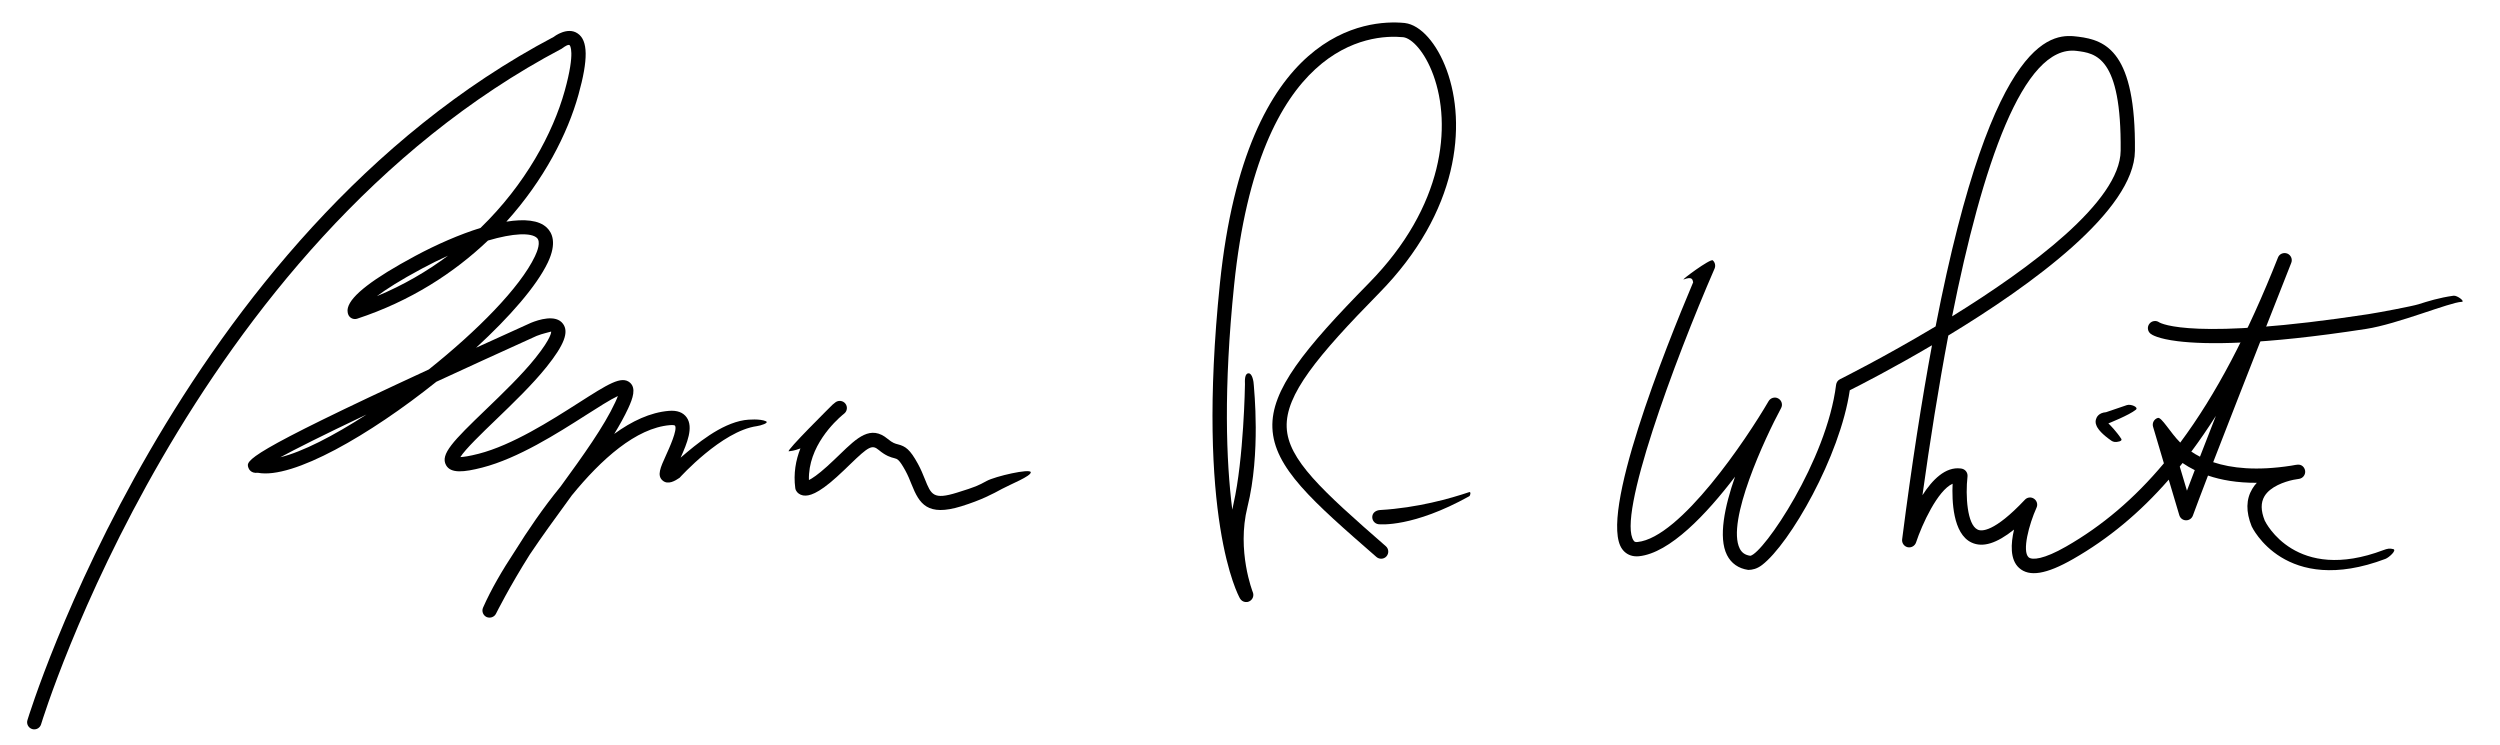<?xml version="1.0" encoding="utf-8"?>
<!-- Generator: Adobe Illustrator 15.0.0, SVG Export Plug-In . SVG Version: 6.00 Build 0)  -->
<!DOCTYPE svg PUBLIC "-//W3C//DTD SVG 1.1//EN" "http://www.w3.org/Graphics/SVG/1.1/DTD/svg11.dtd">
<svg version="1.1" id="Laag_1" xmlns="http://www.w3.org/2000/svg" xmlns:xlink="http://www.w3.org/1999/xlink" x="0px" y="0px"
	 width="1033px" height="308px" viewBox="0 0 1033 308" enable-background="new 0 0 1033 308" xml:space="preserve">
<g>
	<path d="M13.792,301.354c-0.161-0.017-0.317-0.062-0.487-0.104c-1.558-0.47-2.447-2.114-1.975-3.66
		c0.596-1.996,61.337-200.069,217.599-282.418c0.15-0.182,5.611-4.222,9.752-1.36c4.316,2.882,4.419,10.69,0.346,25.314
		c-4.481,16.133-14.259,35.258-29.795,52.463c7.433-1.188,13.444-0.664,16.706,2.461c2.288,2.177,4.211,6.444,0.427,14.413
		c-4.628,9.709-15.76,22.474-29.649,35.222c7.029-3.208,14.591-6.642,22.7-10.308c3.047-1.24,10.266-3.624,13.206,0.408
		c2.544,3.394,0.501,8.741-6.807,17.856c-5.867,7.313-13.874,15.016-20.942,21.822c-5.71,5.495-12.632,12.146-14.653,15.406
		c1.229-0.053,3.517-0.334,7.584-1.381c13.911-3.583,29.629-13.609,41.107-20.923c12.325-7.866,17.87-11.453,21.381-8.469
		c2.632,2.301,1.212,6.448-0.705,10.592c-1.569,3.372-3.525,6.91-5.787,10.604c7.306-5.314,14.902-8.872,22.525-9.52
		c3.476-0.293,5.918,0.614,7.413,2.717c2.857,4.049,0.212,10.588-2.507,16.619c6.566-5.648,16.526-13.984,26.376-15.518
		c1.591-0.248,6.56-0.603,8.856,0.461c1.486,0.685-2.138,1.814-3.758,2.033c-14.481,2.012-31.712,21.149-31.898,21.335
		c-1.765,1.204-4.762,3.084-7.019,1.13c-2.392-2.082-0.955-5.252,1.438-10.509c1.312-2.882,4.803-10.559,3.688-12.154
		c-0.068-0.099-0.628-0.367-2.088-0.219c-13.97,1.163-28.374,14.08-40.591,29.07c-0.464,0.664-0.94,1.303-1.417,1.963
		c-5.413,7.421-10.927,14.99-15.916,22.436c-8.468,13.429-13.813,24.156-13.956,24.44c-0.724,1.443-2.453,1.995-3.898,1.377
		c-1.449-0.692-2.099-2.399-1.451-3.871c3.329-7.562,7.938-15.432,13.146-23.335c5.176-8.308,11.616-17.831,18.897-26.716
		c9.305-12.769,17.938-24.808,22.581-34.817c0.505-1.076,0.855-1.917,1.086-2.577c-3.057,1.414-8.392,4.819-13.226,7.908
		c-11.806,7.536-27.976,17.839-42.797,21.652c-7.573,1.946-13.024,2.527-14.972-0.989c-2.503-4.469,2.904-9.961,16.475-23.005
		c6.937-6.671,14.797-14.24,20.417-21.245c6.8-8.493,6.557-10.855,6.547-10.954c-0.404,0.186-3.585,0.8-6.009,1.793
		c-15.924,7.211-29.633,13.481-41.428,18.94c-27.441,21.962-59.325,40.375-73.773,37.612c-2.929,0.379-3.779-1.678-3.911-2.11
		c-0.987-2.911-1.81-5.29,74.559-40.581c19.942-15.91,37.677-33.778,43.844-46.741c1.033-2.152,2.499-6.011,0.835-7.603
		c-2.404-2.255-9.79-2.012-20.235,1.08c-14.077,13.399-32.016,25.042-54.063,32.298c-1.268,0.399-2.651-0.082-3.385-1.175
		c-0.276-0.417-0.862-1.579-0.423-3.36c1.287-5.046,10.39-12.043,27.825-21.406c8.837-4.737,18.322-8.889,26.971-11.573
		c18.565-18.017,29.917-39.163,34.785-56.644c4.545-16.363,2.084-18.808,2.061-18.825c-0.49-0.536-2.104,0.486-3.298,1.406
		C77.588,101.603,17.568,297.317,16.979,299.268C16.561,300.678,15.2,301.531,13.792,301.354z M151.449,171.274
		c-18.74,8.909-29.472,14.343-35.625,17.67C124.956,186.706,137.796,180.113,151.449,171.274z M185.114,105.651
		c-3.432,1.55-7.034,3.327-10.729,5.306c-9.184,4.919-14.98,8.662-18.644,11.416C166.718,117.81,176.487,112.091,185.114,105.651z"
		/>
</g>
<g>
	<path d="M332.14,204.743c-0.124-0.012-0.239-0.028-0.353-0.041c-1.294-0.251-2.375-1.015-2.892-2.078
		c-0.142-0.271-0.229-0.585-0.284-0.895c-0.814-6.098,0.22-11.651,2.127-16.446c-1.111,0.33-2.115,0.899-4.785,1.2
		c-1.621,0.182,18.07-19.286,18.07-19.286c0.647-0.545,1.084-0.874,1.185-0.957c1.282-0.956,3.123-0.729,4.106,0.544
		c0.994,1.262,0.779,3.093-0.474,4.099l-0.763,0.627c-2.931,2.485-14.242,12.962-13.824,26.852c1.338-0.672,3.688-2.193,7.495-5.64
		c2.028-1.839,3.836-3.579,5.459-5.146c7.006-6.753,12.547-12.113,19.635-6.192c2.001,1.665,3.049,1.934,4.166,2.214
		c3.164,0.804,5.005,2.09,8.258,8.015c1.225,2.218,2.105,4.395,2.905,6.386c2.585,6.444,3.478,8.621,13.319,5.542
		c7.829-2.429,8.685-2.891,12.199-4.804c3.563-1.941,18.006-5.244,18.227-3.624c0.206,1.616-8.479,5.042-11.89,6.897
		c-3.739,2.033-8.398,4.572-16.798,7.183c-14.036,4.328-17.349-1.007-20.544-9.001c-0.711-1.785-1.491-3.739-2.579-5.73
		c-2.554-4.63-3.309-4.828-4.547-5.141c-1.466-0.367-3.457-0.883-6.481-3.406c-2.729-2.268-4.127-1.488-11.769,5.908
		c-1.664,1.612-3.511,3.401-5.593,5.281C337.803,204.261,334.179,204.999,332.14,204.743z"/>
</g>
<g>
	<path d="M514.564,248.755c-0.893-0.111-1.723-0.635-2.202-1.464c-0.756-1.323-18.272-33.399-8.297-130.162
		C514.948,11.643,565.133,8.064,580.249,9.482c0.093,0.012,0.194,0.025,0.287,0.037c6.464,0.796,13.209,8.382,17.254,19.459
		c8.206,22.437,5.187,58.408-27.897,92.091c-25.766,26.242-38.754,42.028-38.233,55.478c0.507,13.3,14.401,25.994,40.958,49.147
		c1.229,1.06,1.356,2.932,0.286,4.169c-1.069,1.22-2.929,1.34-4.16,0.28c-26.41-23.006-42.355-36.899-42.992-53.362
		c-0.602-15.613,12.977-32.409,39.934-59.854c31.146-31.717,34.146-65.182,26.567-85.916c-3.563-9.738-8.916-15.201-12.431-15.634
		c-0.045-0.004-0.08-0.008-0.115-0.012c-13.758-1.294-59.449,2.28-69.766,102.374c-4.418,42.878-3.305,72.863-0.757,92.854
		c0.157-0.796,0.315-1.604,0.495-2.403c4.243-18.706,4.746-49.037,4.737-49.351c-0.054-1.633-0.165-4.535,1.466-4.576
		c1.536-0.104,2.158,3.385,2.202,5.029c0.041,1.341,2.938,27.854-2.641,50.212c-4.519,18.116,2.179,35.094,2.239,35.263
		c0.557,1.439-0.097,3.056-1.492,3.719C515.669,248.746,515.103,248.82,514.564,248.755z"/>
</g>
<g>
	<path d="M569.606,216.609c-1.602-0.198-2.75-1.642-2.573-3.249c0.178-1.625,1.625-2.527,3.251-2.618
		c15.424-0.895,28.996-4.766,36.815-7.404c0.76-0.252,0.494,1.426-0.015,1.711c-23.214,12.933-36.817,11.63-37.434,11.564
		C569.629,216.613,569.618,216.609,569.606,216.609z"/>
</g>
<g>
	<path d="M899.805,140.984c-8.08-0.998-10.645-2.651-11.172-3.076c-1.291-1.019-1.501-2.869-0.482-4.151
		c0.985-1.237,2.782-1.468,4.02-0.573c0.816,0.499,14.183,7.668,86.303-3.352c4.519-0.693,18.376-3.315,20.87-4.115
		c3.797-1.203,8.514-2.708,14.471-3.528c1.534-0.194,4.977,2.489,3.336,2.539c-4.812,0.141-26.398,9.169-39.477,11.186
		C933.905,142.666,911.275,142.402,899.805,140.984z"/>
</g>
<g>
	<path d="M873.745,182.604c-0.462-0.058-0.928-0.218-1.336-0.515c-7.359-5.125-6.63-7.83-6.341-8.848
		c0.214-0.8,1.056-2.685,4.147-2.915l8.588-2.928c1.607-0.564,4.992,0.846,3.743,1.885c-2.663,2.218-11.37,5.665-11.37,5.665
		c0.709,0.622,3.578,3.628,5.347,6.406C877.13,182.312,874.796,182.731,873.745,182.604z"/>
</g>
<g>
	<path d="M675.256,229.822c-2.026-0.251-3.75-1.253-4.96-2.923c-9.909-13.576,17.814-83.005,29.317-110.248
		c-0.249-1.102-0.34-2.532-3.886-1.191c-1.525,0.581,11.039-8.741,11.999-7.879c0.942,0.849,1.239,2.209,0.747,3.376
		c-16.673,38.33-40.488,102.758-33.416,112.463c0.25,0.342,0.571,0.659,1.55,0.54c17.719-1.772,45.121-42.618,54.187-58.219
		c0.82-1.385,2.647-1.884,3.991-1.088c1.414,0.791,1.938,2.564,1.158,3.979c-6.662,12.352-22.713,46.876-17.076,58.054
		c0.878,1.723,2.251,2.663,4.374,2.968c5.43-1.071,31.561-39.307,35.439-70.689c0.124-0.985,0.742-1.852,1.633-2.284
		c0.445-0.223,18.074-9,39.484-21.81C823.892,10.851,849.366,14.009,858.75,15.168c11.536,1.426,23.801,6.361,23.401,47.177
		c-0.243,24.716-42.841,55.518-77.105,76.289c-4.057,21.369-7.61,43.896-10.69,65.99c4.09-6.387,9.479-11.828,15.774-11.054
		c0.115,0.017,0.251,0.046,0.388,0.063c1.55,0.26,2.626,1.682,2.457,3.24c-0.887,7.907-0.165,19.946,4.188,21.958
		c1.529,0.783,6.774,1.2,19.51-12.323c0.964-1.051,2.552-1.273,3.771-0.437c1.2,0.808,1.662,2.354,1.06,3.673
		c-3.146,6.988-6.044,18.017-3.281,20.532c1.492,1.253,6.308,0.828,15.489-4.44c14.854-8.506,28.167-19.757,40.412-34.393
		l-4.478-15.103c-0.462-1.541,0.412-3.179,1.958-3.648c1.51-0.536,5.154,6.081,9.272,10.188
		c14.686-19.715,27.846-44.782,40.354-76.396c0.024-0.033,0.024-0.045,0.024-0.058l0,0c0.586-1.538,2.301-2.222,3.834-1.661
		c1.505,0.602,2.268,2.313,1.666,3.83c-0.268,0.664-20.107,50.966-32.266,82.382c7.57,2.527,17.976,3.648,32.216,1.447
		c1.431-0.289,2.396-0.4,2.54-0.408c1.724-0.228,2.993,0.965,3.24,2.527c0.202,1.57-0.865,3.042-2.432,3.314
		c-0.829,0.14-1.638,0.288-2.441,0.408c-3.727,0.791-9.527,2.791-11.919,6.762c-1.592,2.675-1.555,5.965,0.099,10.088
		c0.404,0.841,12.826,25.912,49.078,12.175c1.514-0.568,2.54-0.8,4.032-0.392c1.571,0.433-1.728,3.455-3.24,4.036
		c-41.537,15.7-55.151-13.16-55.279-13.457c-2.432-6.04-2.333-11.197,0.269-15.502c0.531-0.911,1.167-1.727,1.863-2.474
		c-8.113,0.037-14.756-1.149-20.173-2.997c-2.849,7.434-5.088,13.338-6.25,16.541c-0.429,1.204-1.592,1.987-2.87,1.946
		c-1.294-0.021-2.37-0.899-2.737-2.115l-4.366-14.682c-11.989,13.737-25.009,24.494-39.464,32.769
		c-11.106,6.365-18.173,7.516-22.395,3.682c-3.76-3.405-3.438-9.944-2.062-15.823c-7.17,5.722-12.9,7.532-17.539,5.367
		c-7.8-3.611-8.154-17.46-7.841-24.312c-6.201,2.766-12.657,16.842-15.114,24.287c-0.503,1.447-2.021,2.271-3.468,1.95
		c-1.472-0.342-2.461-1.744-2.275-3.253c3.995-31.144,8.154-57.637,12.335-80.193c-16.194,9.532-29.54,16.38-33.972,18.594
		c-3.987,27.335-24.812,63.455-36.231,72.187c-2.152,1.629-3.991,2.017-5.714,2.045c-4.021-0.577-7.059-2.704-8.79-6.15
		c-3.661-7.265-0.957-20.095,3.327-32.369c-11.733,15.399-26.935,31.577-39.711,32.867
		C676.533,229.913,675.882,229.896,675.256,229.822z M900.675,192.774l2.973,9.978c0.937-2.498,2.033-5.359,3.232-8.488
		c-1.859-0.916-3.524-1.909-5.046-2.948C901.446,191.802,901.059,192.288,900.675,192.774z M905.453,186.615
		c1.076,0.726,2.268,1.431,3.579,2.091c2.016-5.224,4.259-10.938,6.571-16.871C912.285,177.051,908.912,181.978,905.453,186.615z
		 M858.028,21.03c-22.114-2.733-39.026,47.565-51.424,109.696c32.208-19.909,69.445-47.429,69.651-68.435
		C876.635,23.331,865.874,21.999,858.028,21.03z"/>
</g>
</svg>
